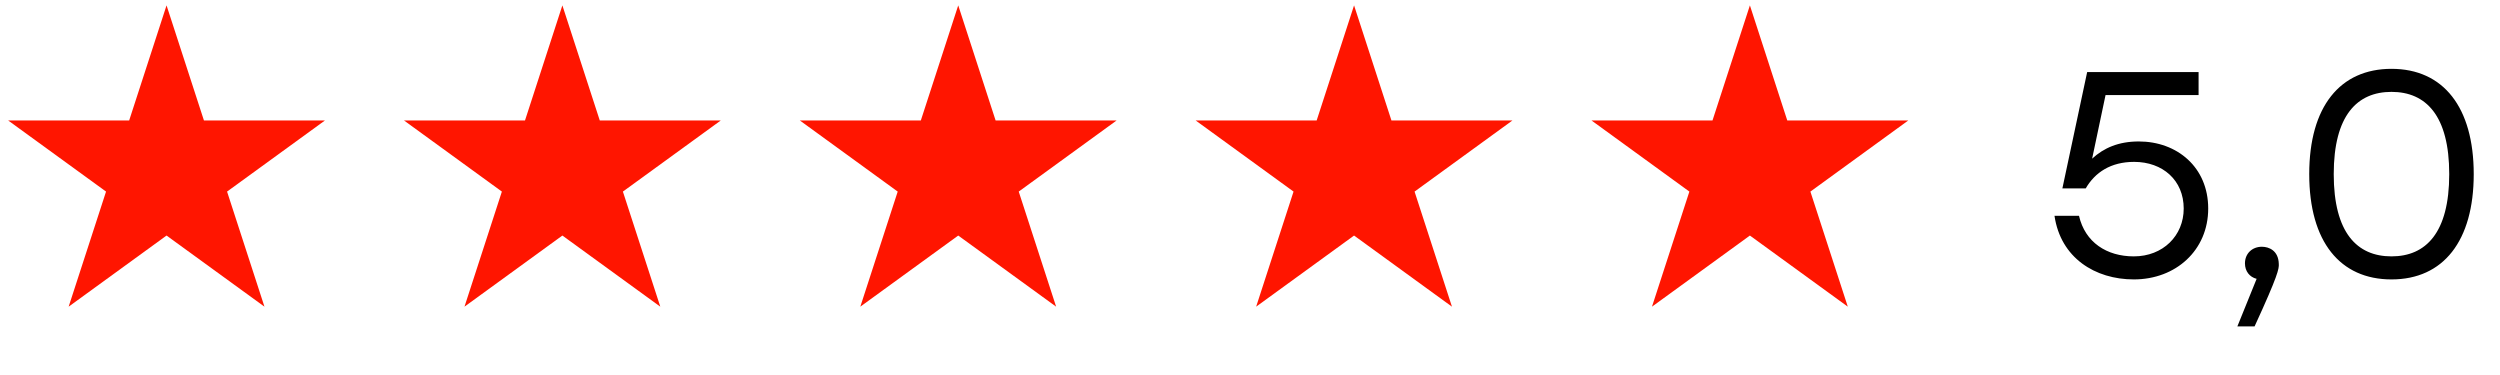 <?xml version="1.0" encoding="UTF-8"?> <svg xmlns="http://www.w3.org/2000/svg" width="120" height="18" viewBox="0 0 120 18" fill="none"> <path d="M102.662 6.79C101.696 6.79 100.982 7.098 100.422 7.616L101.066 4.564H105.532V3.458H100.184L98.994 9.044H100.114C100.562 8.274 101.318 7.77 102.438 7.77C103.81 7.77 104.818 8.652 104.818 10.01C104.818 11.312 103.824 12.306 102.424 12.306C101.122 12.306 100.086 11.634 99.792 10.36H98.616C98.91 12.376 100.562 13.412 102.424 13.412C104.44 13.412 105.994 12.012 105.994 10.01C105.994 8.022 104.496 6.79 102.662 6.79ZM109.382 12.67C109.368 12.026 108.906 11.844 108.57 11.844C108.108 11.844 107.758 12.166 107.758 12.642C107.758 13.02 107.982 13.3 108.318 13.384L107.394 15.666H108.22C109.354 13.202 109.396 12.894 109.382 12.67ZM114.791 3.304C112.327 3.304 110.843 5.11 110.843 8.358C110.843 11.606 112.327 13.412 114.791 13.412C117.283 13.412 118.739 11.564 118.739 8.358C118.739 5.152 117.283 3.304 114.791 3.304ZM114.791 12.306C113.139 12.306 112.019 11.172 112.019 8.358C112.019 5.544 113.139 4.41 114.791 4.41C116.443 4.41 117.563 5.544 117.563 8.358C117.563 11.172 116.443 12.306 114.791 12.306Z" fill="black"></path> <path d="M7.994 0.258L9.789 5.782H15.598L10.899 9.196L12.694 14.72L7.994 11.306L3.295 14.72L5.09 9.196L0.391 5.782H6.2L7.994 0.258Z" fill="#FF1500"></path> <path d="M26.994 0.258L28.789 5.782H34.598L29.899 9.196L31.694 14.72L26.994 11.306L22.295 14.72L24.09 9.196L19.391 5.782H25.2L26.994 0.258Z" fill="#FF1500"></path> <path d="M64.995 0.258L66.789 5.782H72.598L67.899 9.196L69.694 14.72L64.995 11.306L60.295 14.72L62.09 9.196L57.391 5.782H63.2L64.995 0.258Z" fill="#FF1500"></path> <path d="M45.995 0.258L47.789 5.782H53.598L48.899 9.196L50.694 14.72L45.995 11.306L41.295 14.72L43.09 9.196L38.391 5.782H44.2L45.995 0.258Z" fill="#FF1500"></path> <path d="M83.995 0.258L85.789 5.782H91.598L86.899 9.196L88.694 14.72L83.995 11.306L79.295 14.72L81.09 9.196L76.391 5.782H82.2L83.995 0.258Z" fill="#FF1500"></path> </svg> 